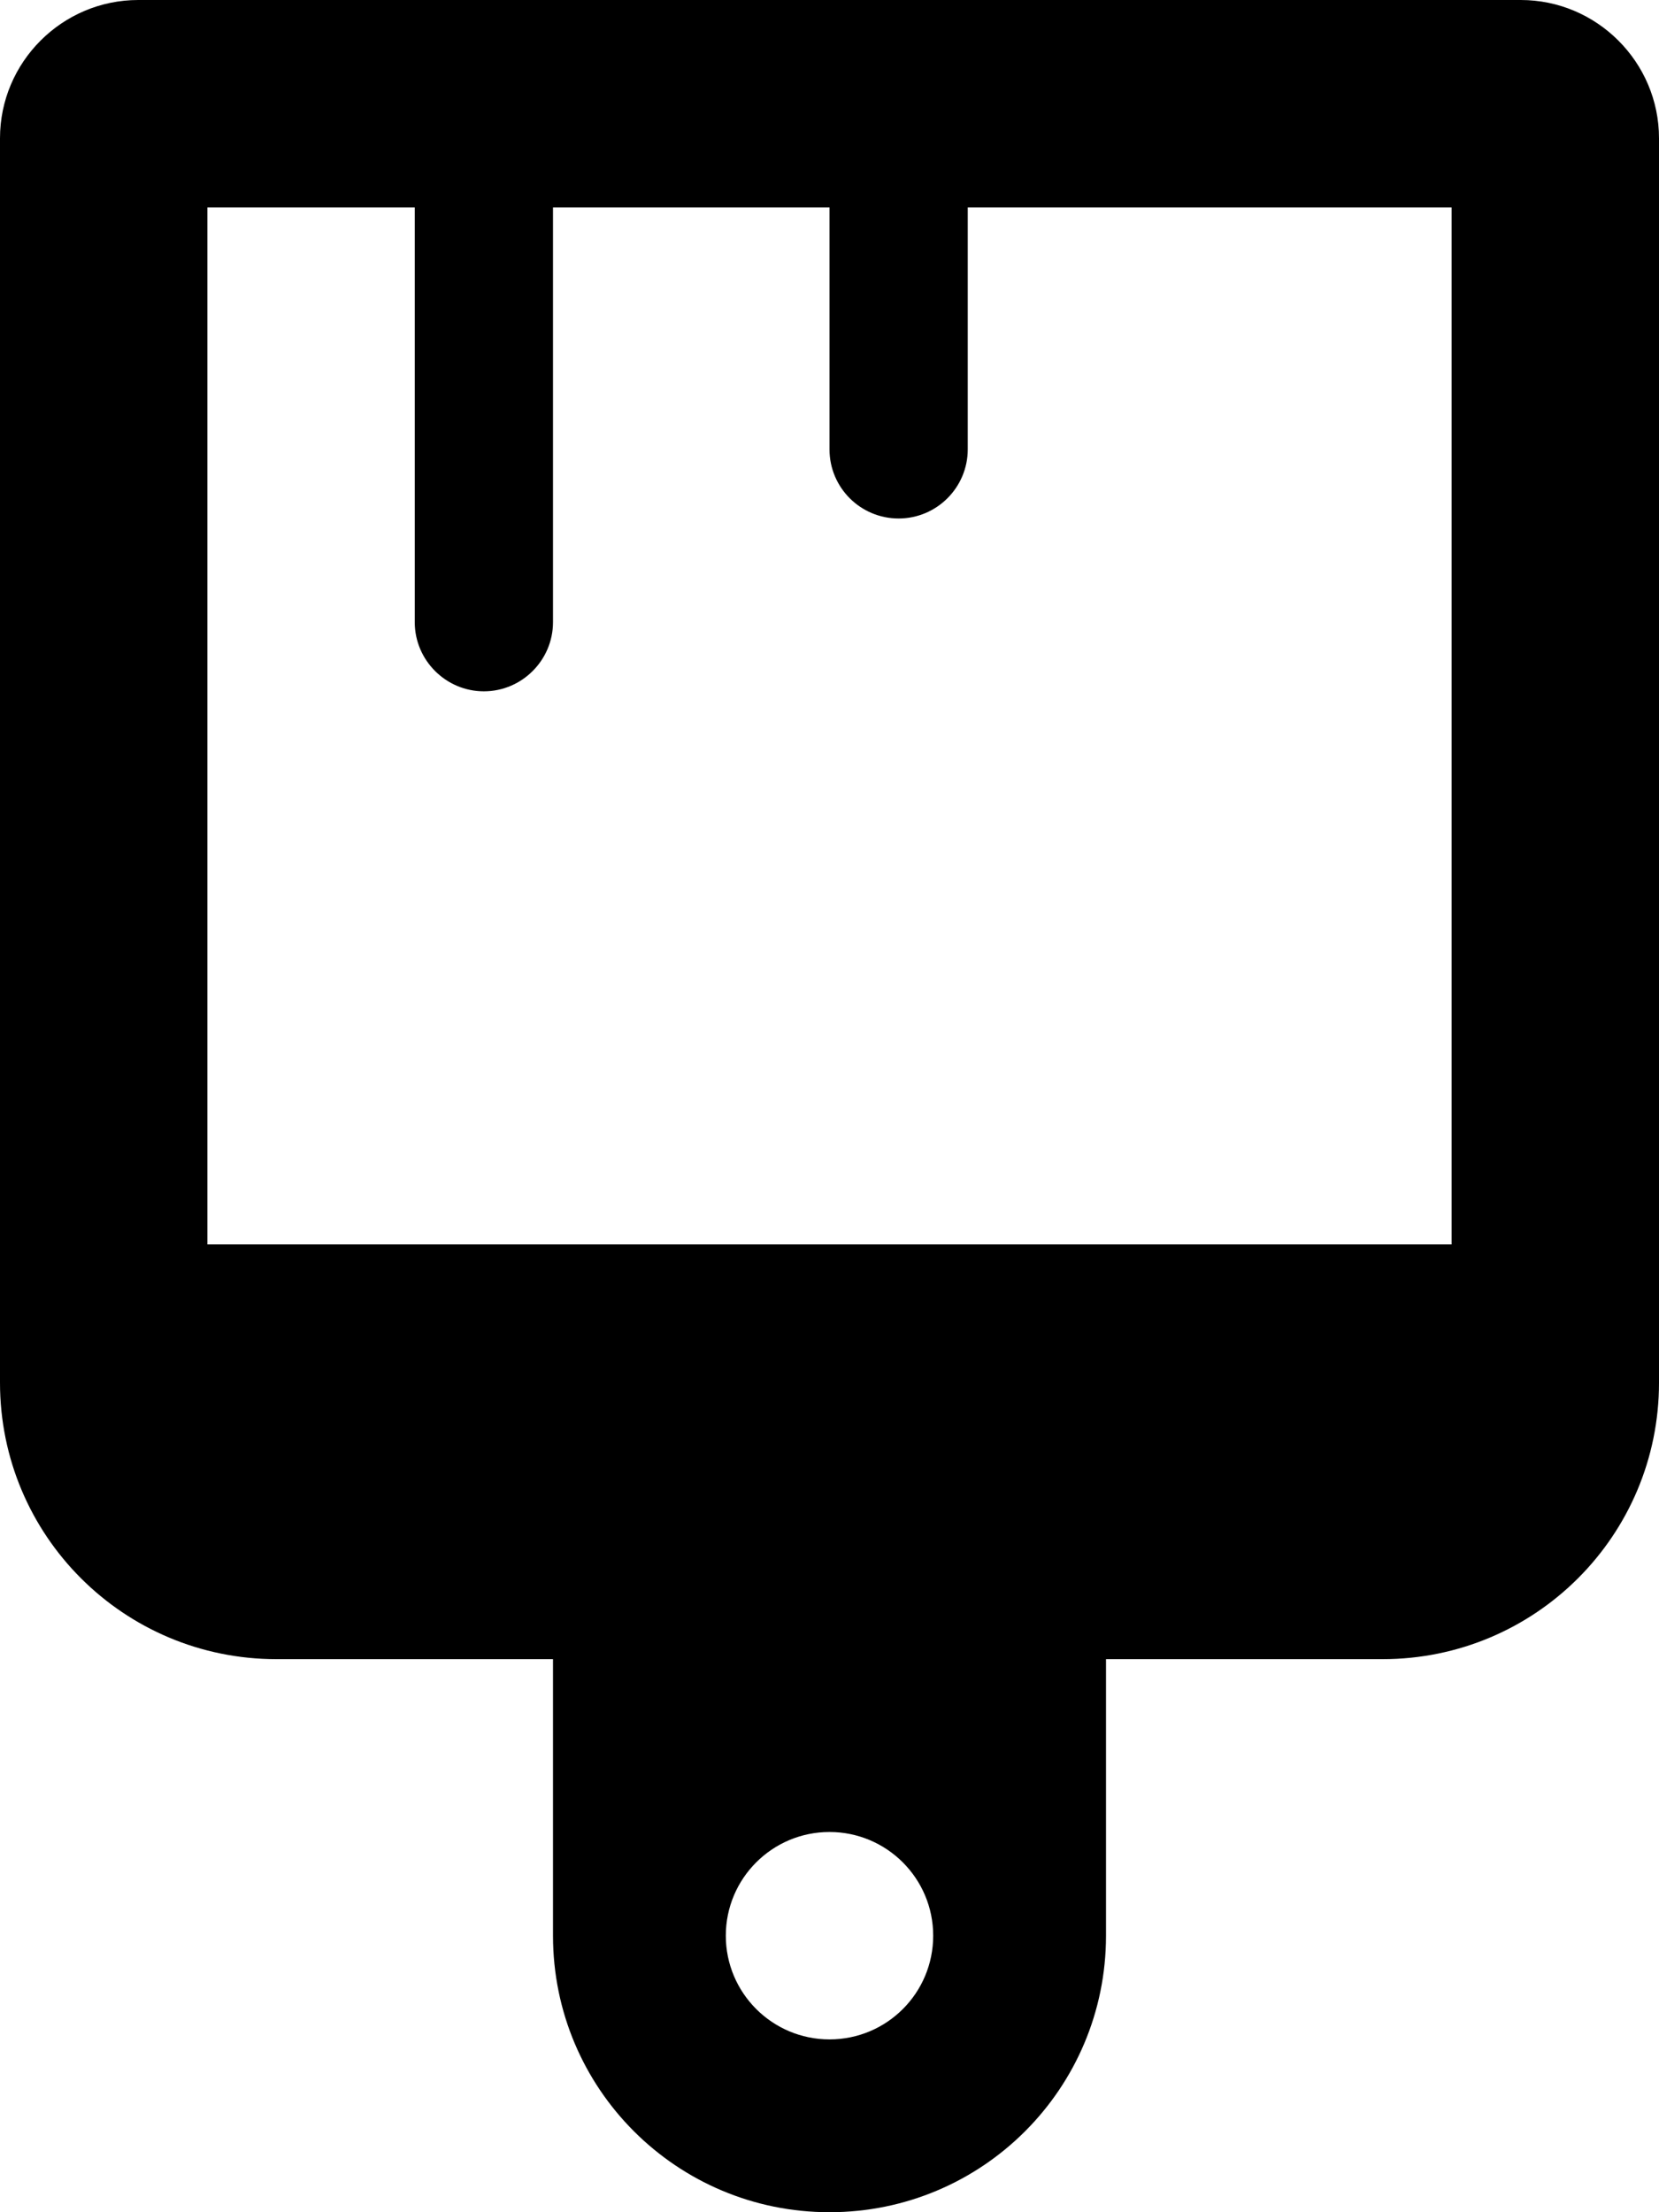 <svg xmlns="http://www.w3.org/2000/svg" viewBox="0 0 384 512"><!--! Font Awesome Pro 6.0.0-alpha3 by @fontawesome - https://fontawesome.com License - https://fontawesome.com/license (Commercial License) --><path d="M352 0H32C14.38 0 0 14.38 0 32v288c0 35.38 28.62 64 64 64h64v64c0 35.38 28.62 64 64 64s64-28.62 64-64v-64h64c35.38 0 64-28.62 64-64V32C384 14.38 369.6 0 352 0zM192 472c-13.25 0-24-10.75-24-24s10.75-24 24-24s24 10.75 24 24S205.3 472 192 472zM48 48H96v96C96 152.8 103.2 160 112 160S128 152.8 128 144v-96h64v56c0 8.844 7.156 16 16 16S224 112.8 224 104V48h112V288h-288V48z"/></svg>